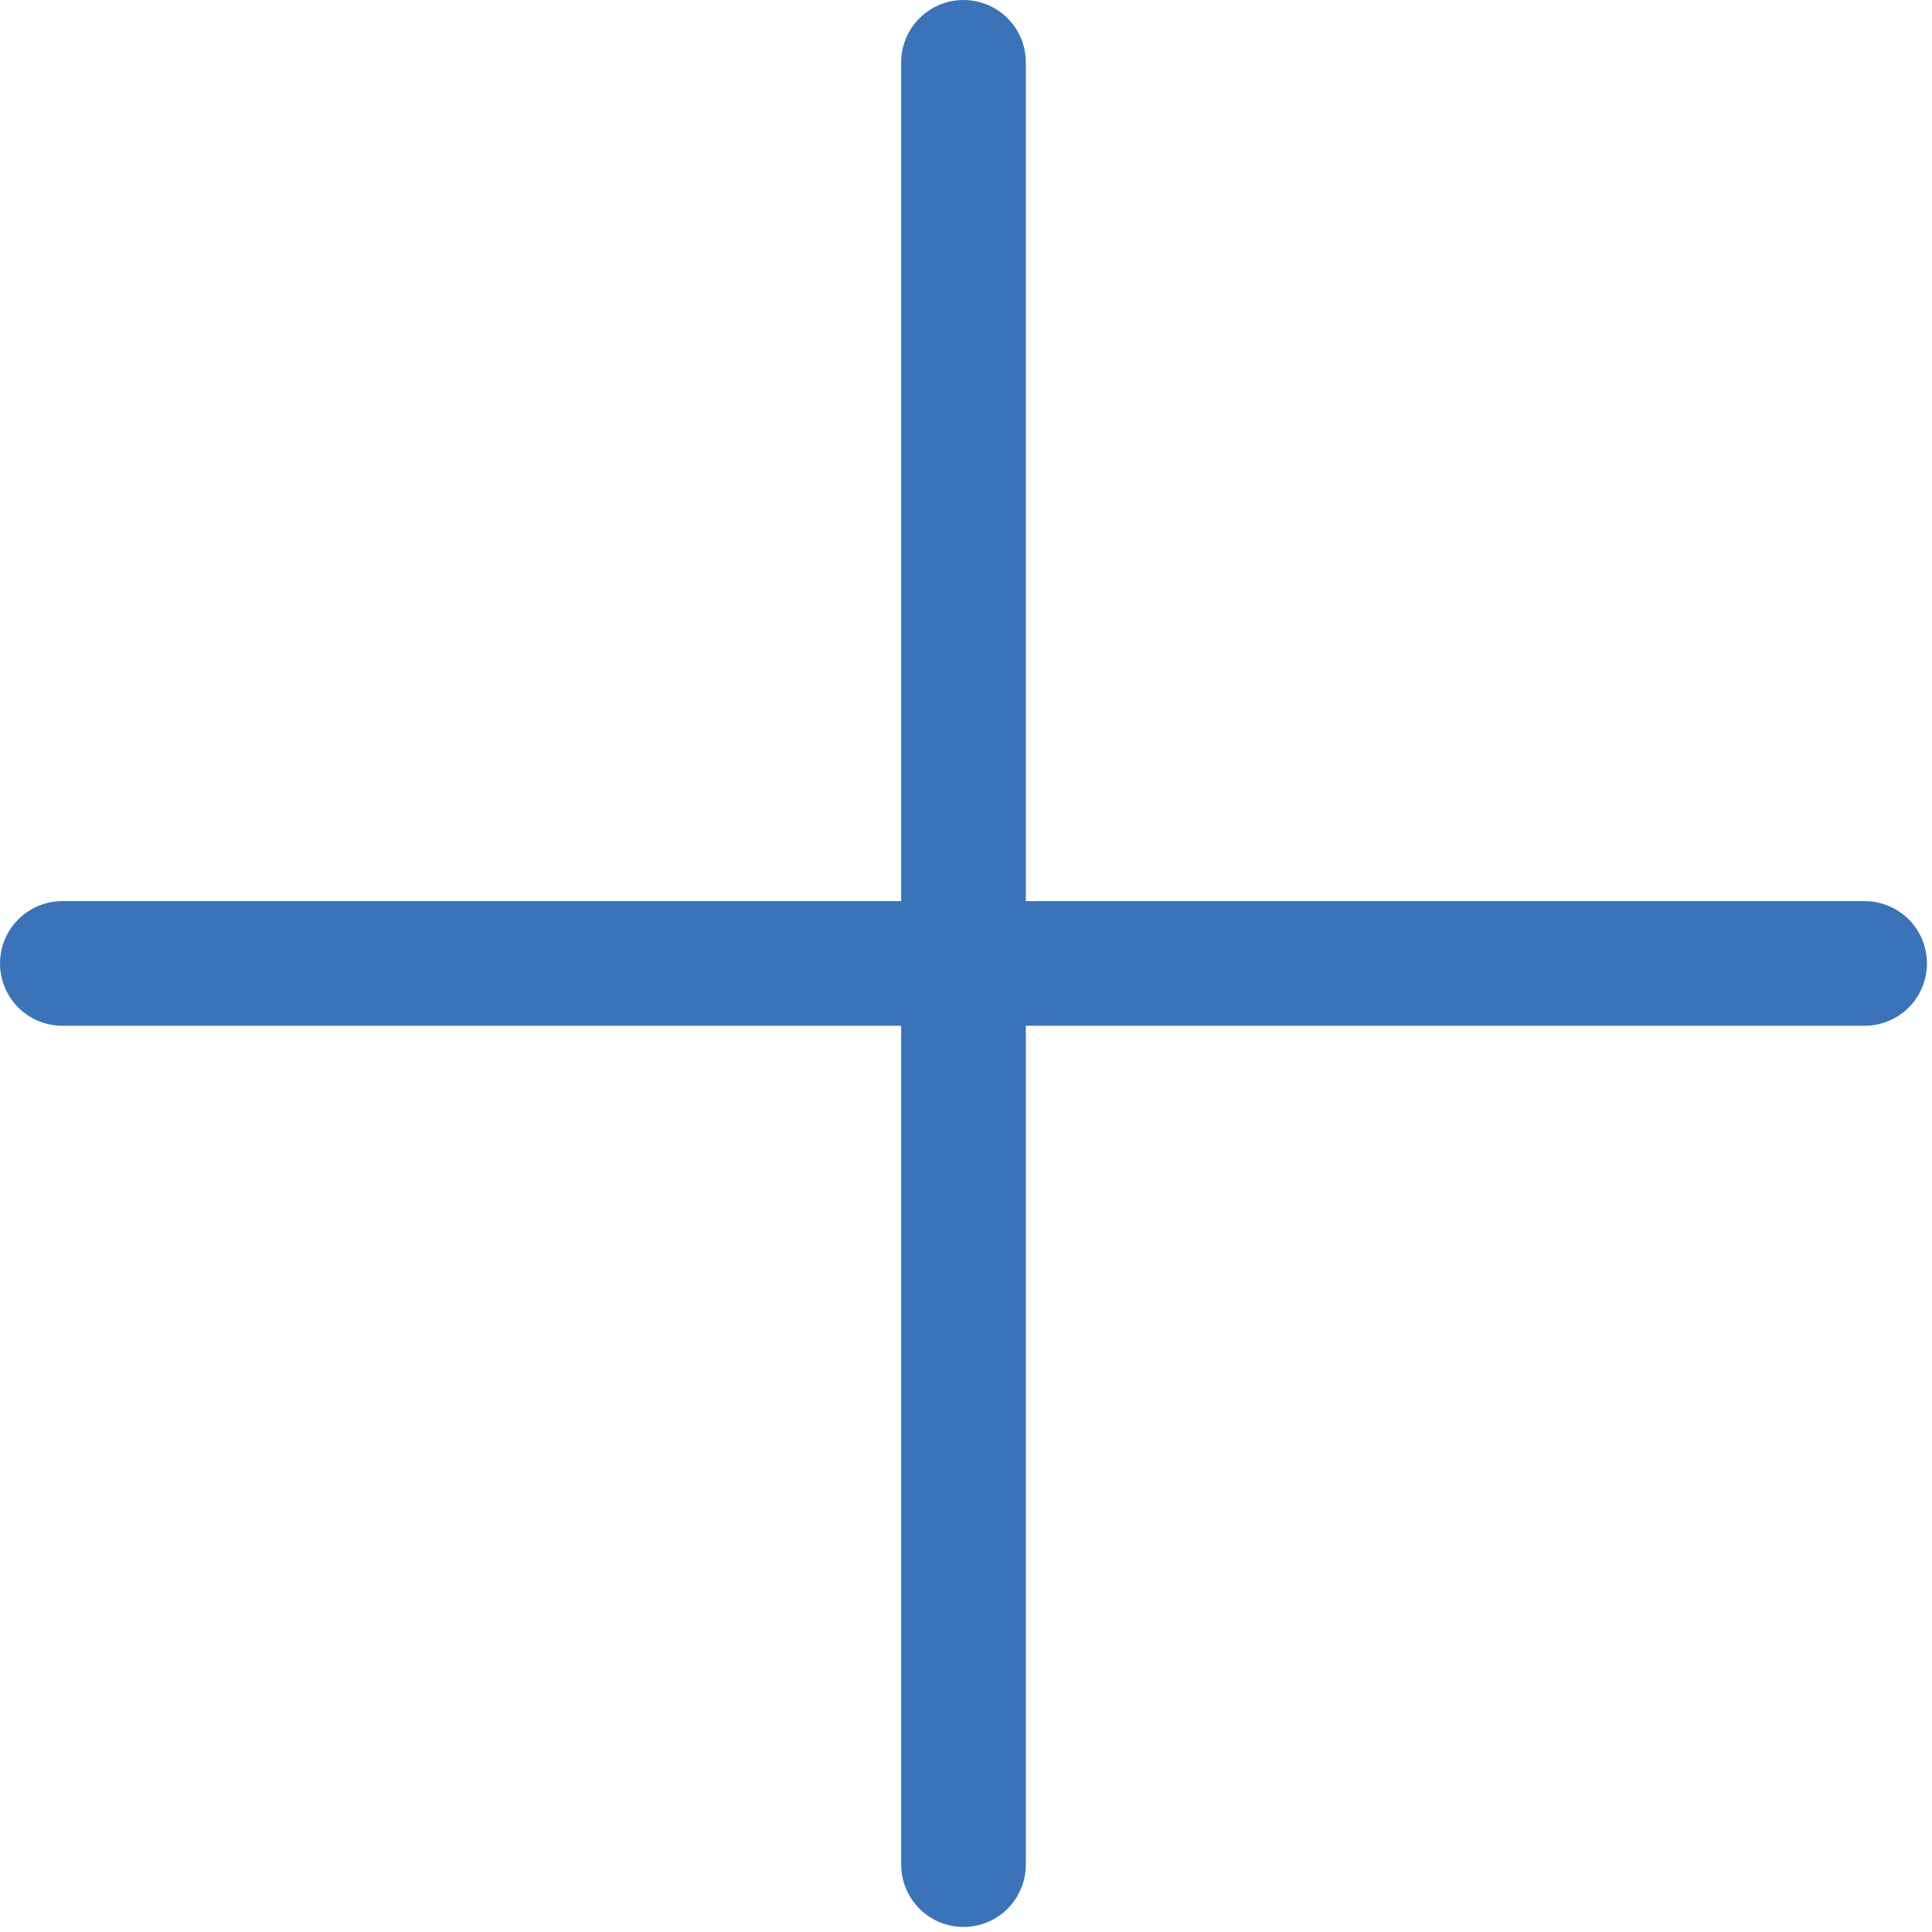 <svg width="31" height="31" viewBox="0 0 31 31" fill="none" xmlns="http://www.w3.org/2000/svg">
<path d="M15.46 1V29.919" stroke="#3B73B9" stroke-width="2" stroke-linecap="round" stroke-linejoin="round"/>
<path d="M1 15.459H29.919" stroke="#3B73B9" stroke-width="2" stroke-linecap="round" stroke-linejoin="round"/>
</svg>
